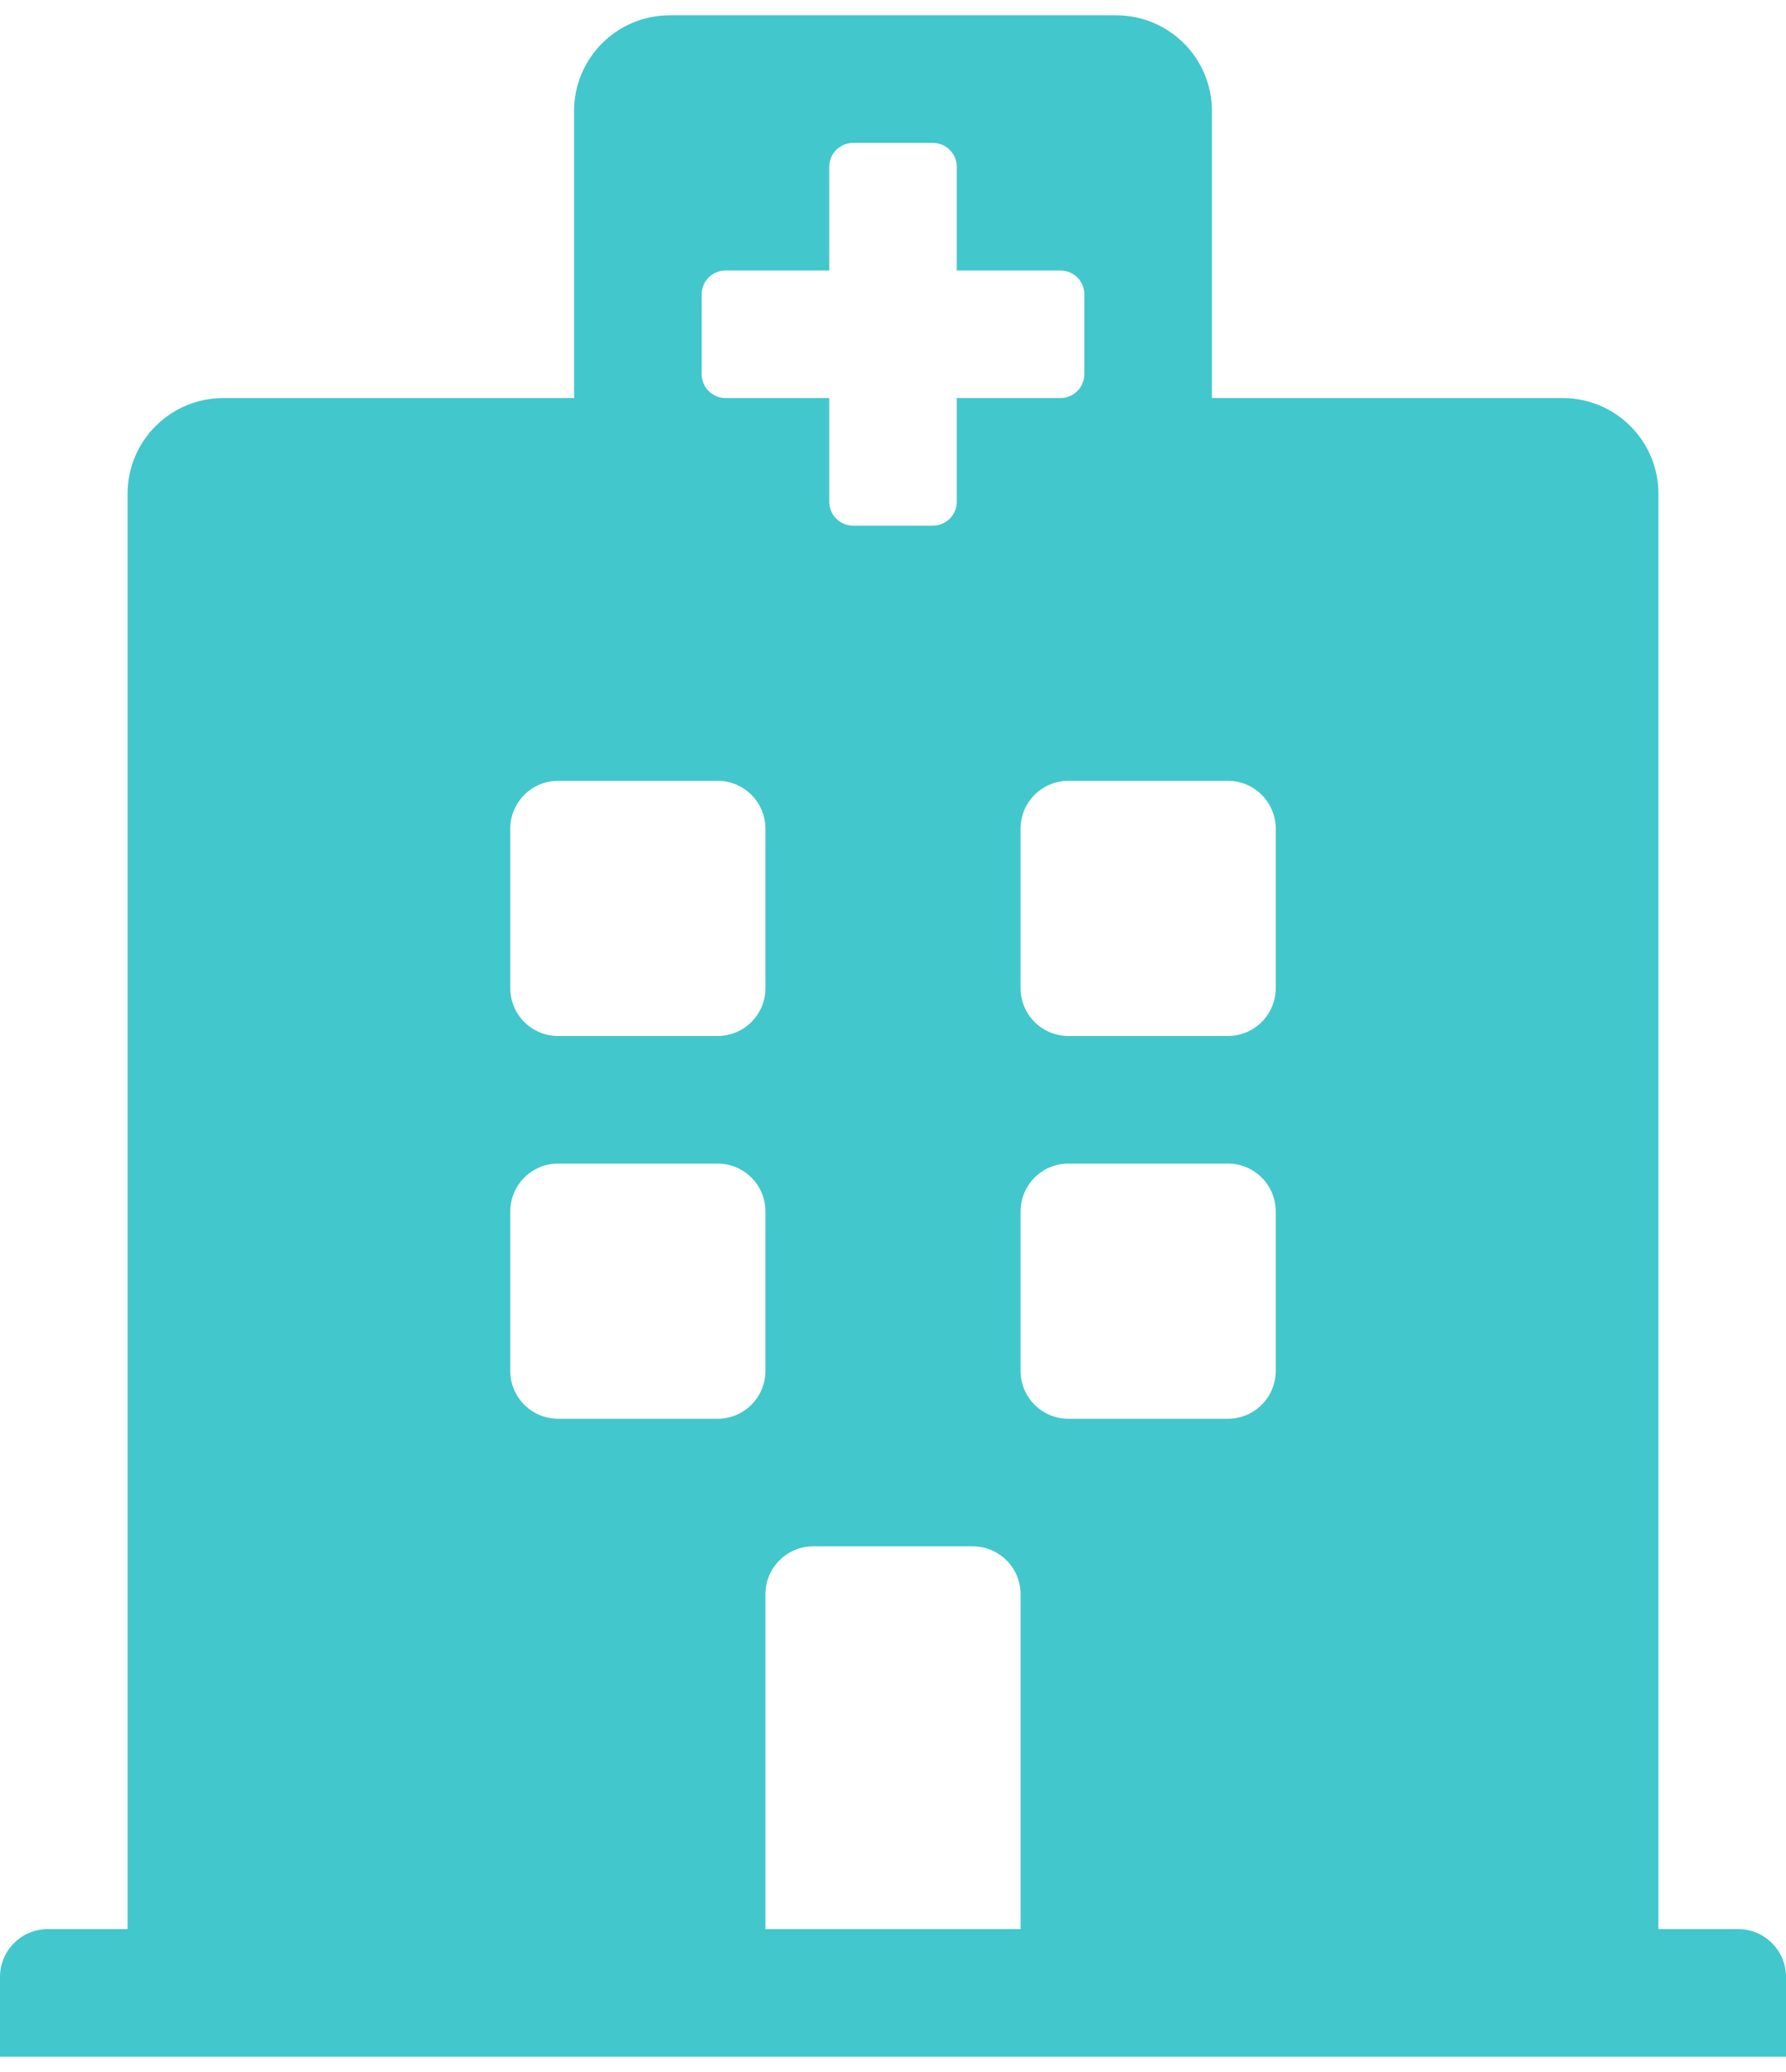 <svg xmlns="http://www.w3.org/2000/svg" viewBox="0 0 448 512" width="25" height="29">
	<style>
		tspan { white-space:pre }
		.shp0 { fill: #42c7cc } 
	</style>
	<path id="Layer" fill-rule="evenodd" class="shp0" d="M448 492L448 512L0 512L0 492C0 485.37 5.37 480 12 480L32 480L32 120C32 106.75 42.74 96 56 96L144 96L144 24C144 10.74 154.75 0 168 0L280 0C293.25 0 304 10.74 304 24L304 96L392 96C405.25 96 416 106.75 416 120L416 480L436 480C442.63 480 448 485.37 448 492ZM308 192L268 192C261.37 192 256 197.37 256 204L256 244C256 250.63 261.37 256 268 256L308 256C314.63 256 320 250.63 320 244L320 204C320 197.37 314.63 192 308 192ZM140 256L180 256C186.63 256 192 250.63 192 244L192 204C192 197.37 186.63 192 180 192L140 192C133.37 192 128 197.37 128 204L128 244C128 250.63 133.37 256 140 256ZM244 384L204 384C197.37 384 192 389.37 192 396L192 480L256 480L256 396C256 389.37 250.63 384 244 384ZM308 288L268 288C261.37 288 256 293.37 256 300L256 340C256 346.63 261.37 352 268 352L308 352C314.63 352 320 346.63 320 340L320 300C320 293.37 314.63 288 308 288ZM192 300C192 293.37 186.63 288 180 288L140 288C133.37 288 128 293.37 128 300L128 340C128 346.63 133.37 352 140 352L180 352C186.63 352 192 346.63 192 340L192 300ZM182 96L208 96L208 122C208 122.79 208.16 123.57 208.46 124.3C208.76 125.02 209.2 125.69 209.76 126.24C210.31 126.8 210.98 127.24 211.7 127.54C212.43 127.84 213.21 128 214 128L234 128C234.79 128 235.57 127.84 236.3 127.54C237.02 127.24 237.69 126.8 238.24 126.24C238.8 125.69 239.24 125.02 239.54 124.3C239.84 123.57 240 122.79 240 122L240 96L266 96C266.79 96 267.57 95.84 268.3 95.54C269.02 95.24 269.69 94.8 270.24 94.24C270.8 93.69 271.24 93.02 271.54 92.3C271.84 91.57 272 90.79 272 90L272 70C272 69.21 271.84 68.43 271.54 67.7C271.24 66.98 270.8 66.31 270.24 65.76C269.69 65.2 269.02 64.76 268.3 64.46C267.57 64.16 266.79 64 266 64L240 64L240 38C240 37.21 239.84 36.43 239.54 35.7C239.24 34.98 238.8 34.31 238.24 33.76C237.69 33.2 237.02 32.76 236.3 32.46C235.57 32.16 234.79 32 234 32L214 32C213.21 32 212.43 32.16 211.7 32.46C210.98 32.76 210.31 33.2 209.76 33.76C209.2 34.31 208.76 34.98 208.46 35.7C208.16 36.43 208 37.21 208 38L208 64L182 64C181.21 64 180.43 64.16 179.7 64.46C178.98 64.76 178.31 65.2 177.76 65.76C177.2 66.31 176.76 66.98 176.46 67.7C176.16 68.43 176 69.21 176 70L176 90C176 90.79 176.16 91.57 176.46 92.3C176.76 93.02 177.2 93.69 177.76 94.24C178.31 94.8 178.98 95.24 179.7 95.54C180.43 95.84 181.21 96 182 96Z" />
</svg>